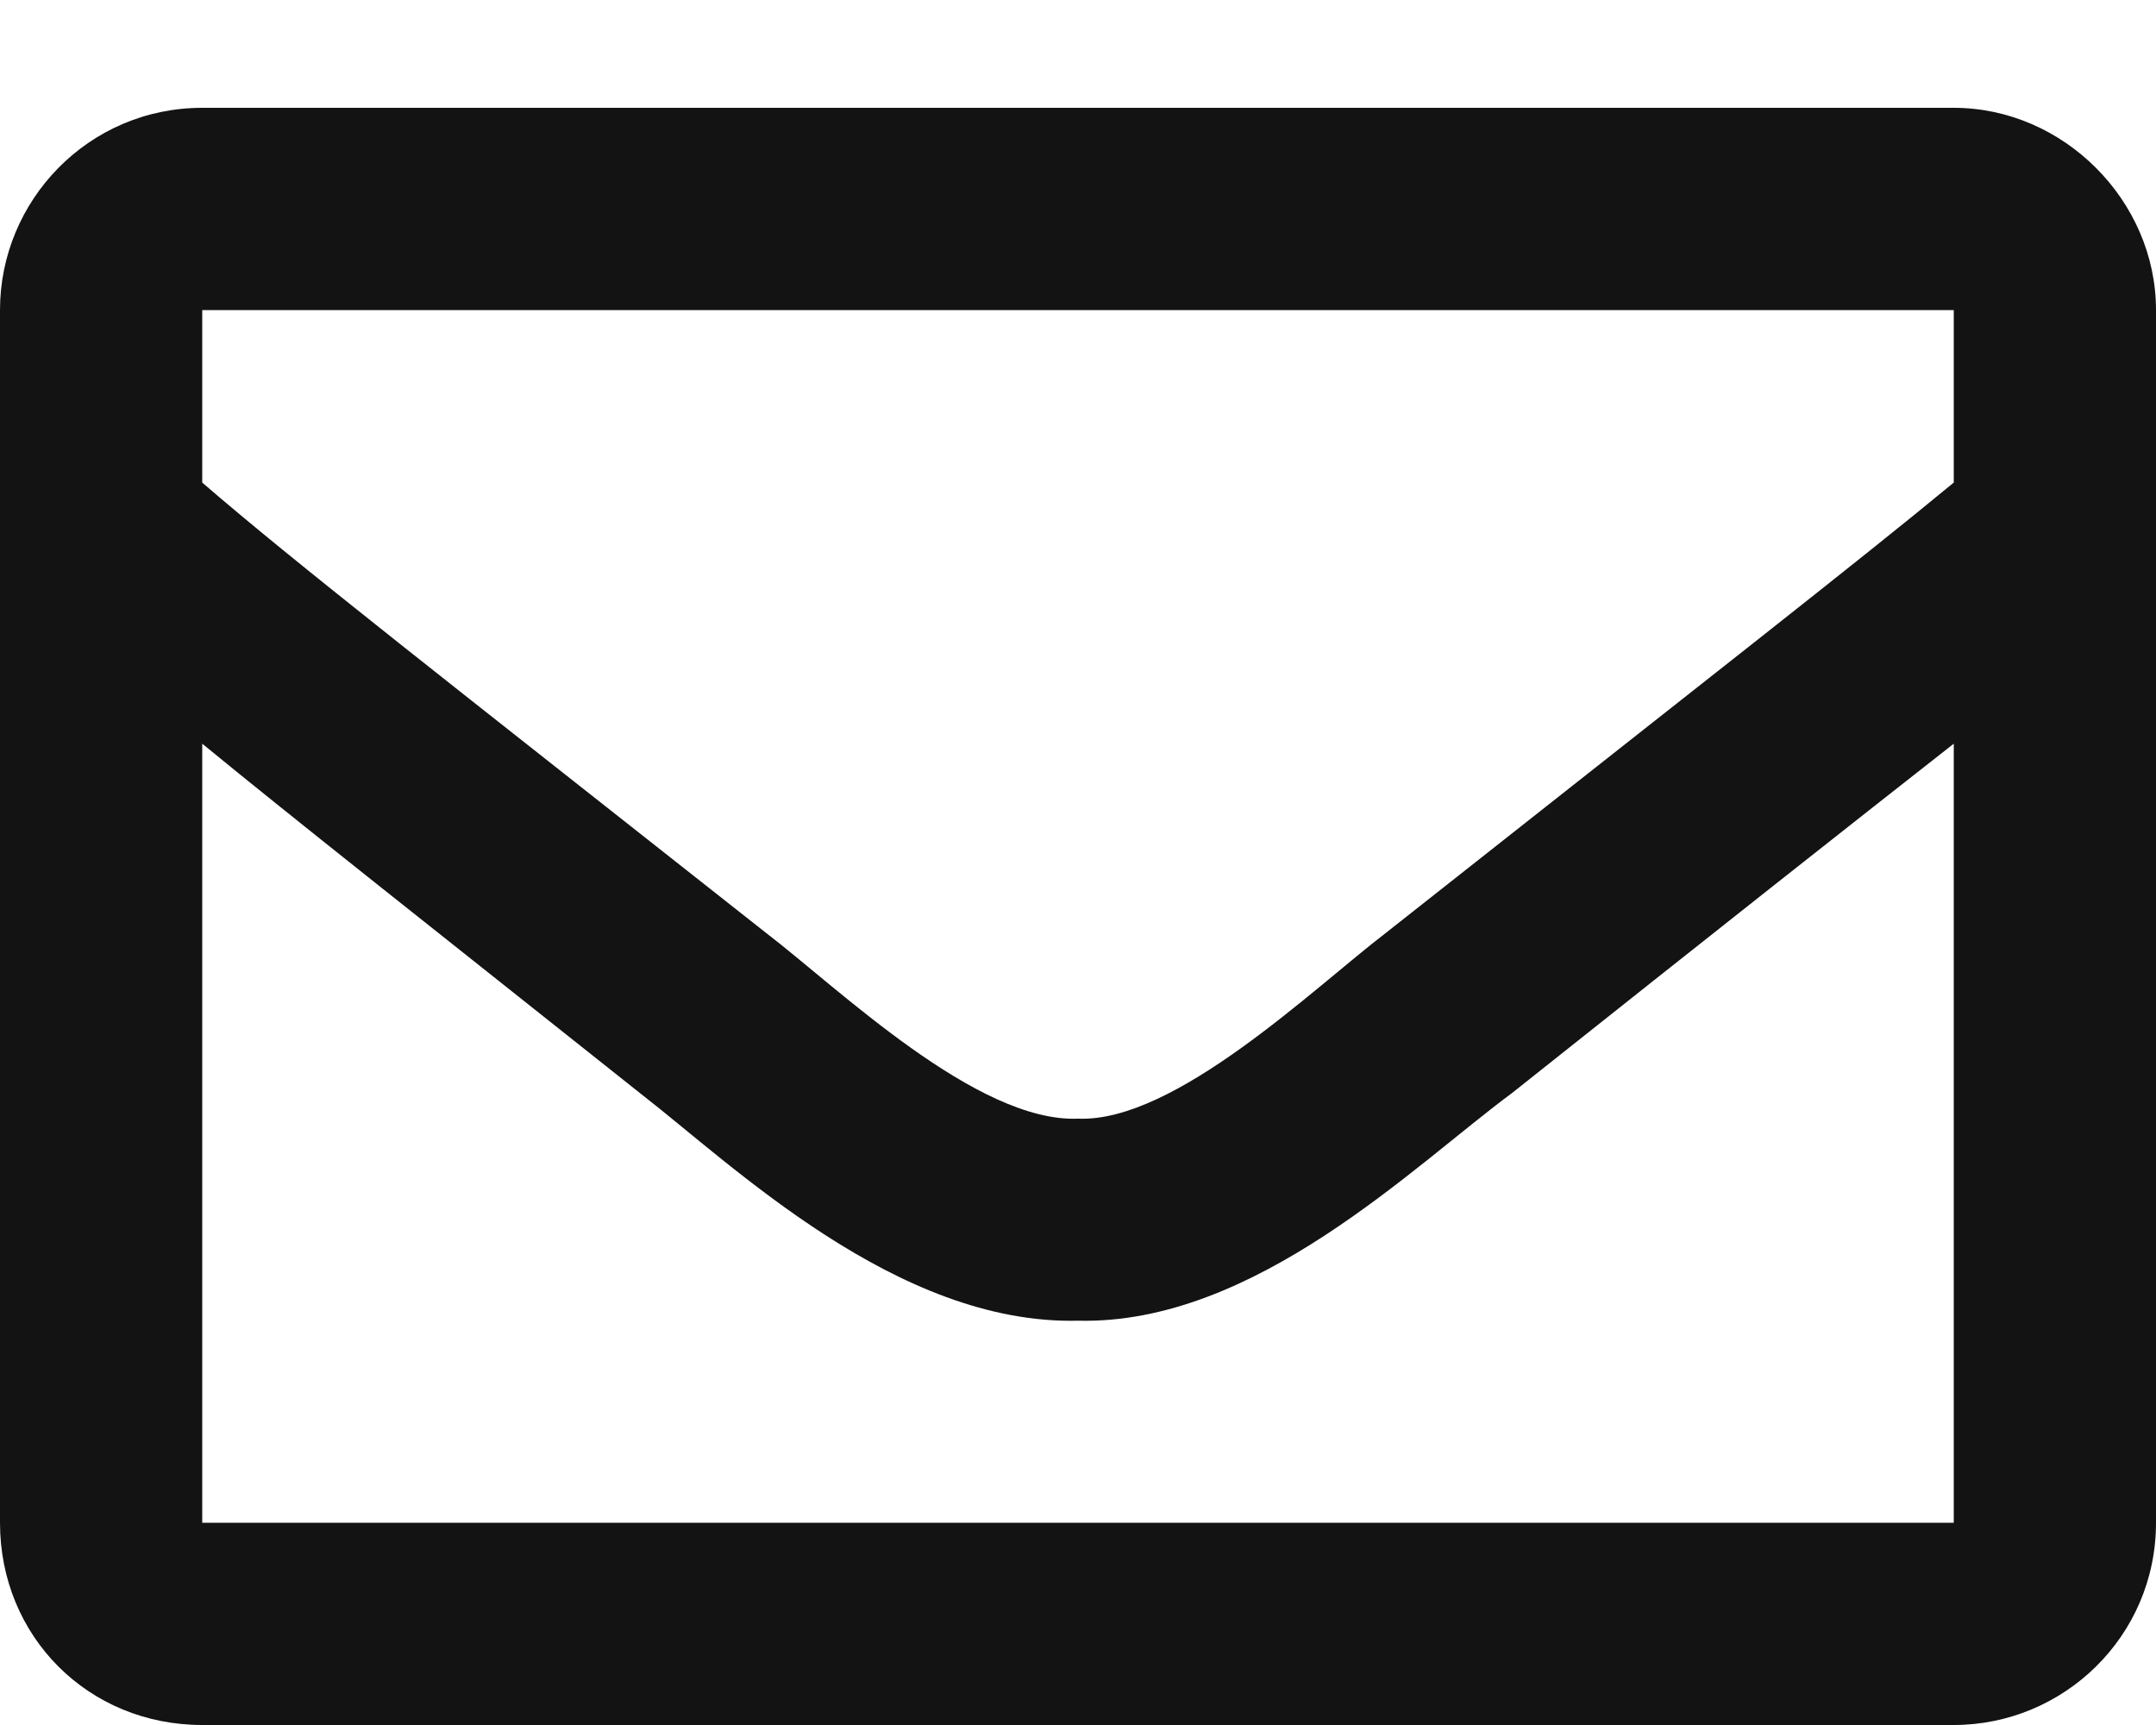 <svg width="10" height="8" viewBox="0 0 10 8" fill="none" xmlns="http://www.w3.org/2000/svg">
<path d="M9.062 0.5C9.57 0.5 10 0.93 10 1.438V7.062C10 7.59 9.57 8 9.062 8H0.938C0.41 8 0 7.59 0 7.062V1.438C0 0.93 0.41 0.5 0.938 0.5H9.062ZM9.062 1.438H0.938V2.238C1.367 2.609 2.07 3.156 3.555 4.328C3.887 4.582 4.531 5.207 5 5.188C5.449 5.207 6.094 4.582 6.426 4.328C7.91 3.156 8.613 2.609 9.062 2.238V1.438ZM0.938 7.062H9.062V3.449C8.613 3.801 7.969 4.309 7.012 5.07C6.562 5.402 5.82 6.145 5 6.125C4.16 6.145 3.398 5.402 2.969 5.07C2.012 4.309 1.367 3.801 0.938 3.449V7.062Z" fill="#131313"/>
</svg>
